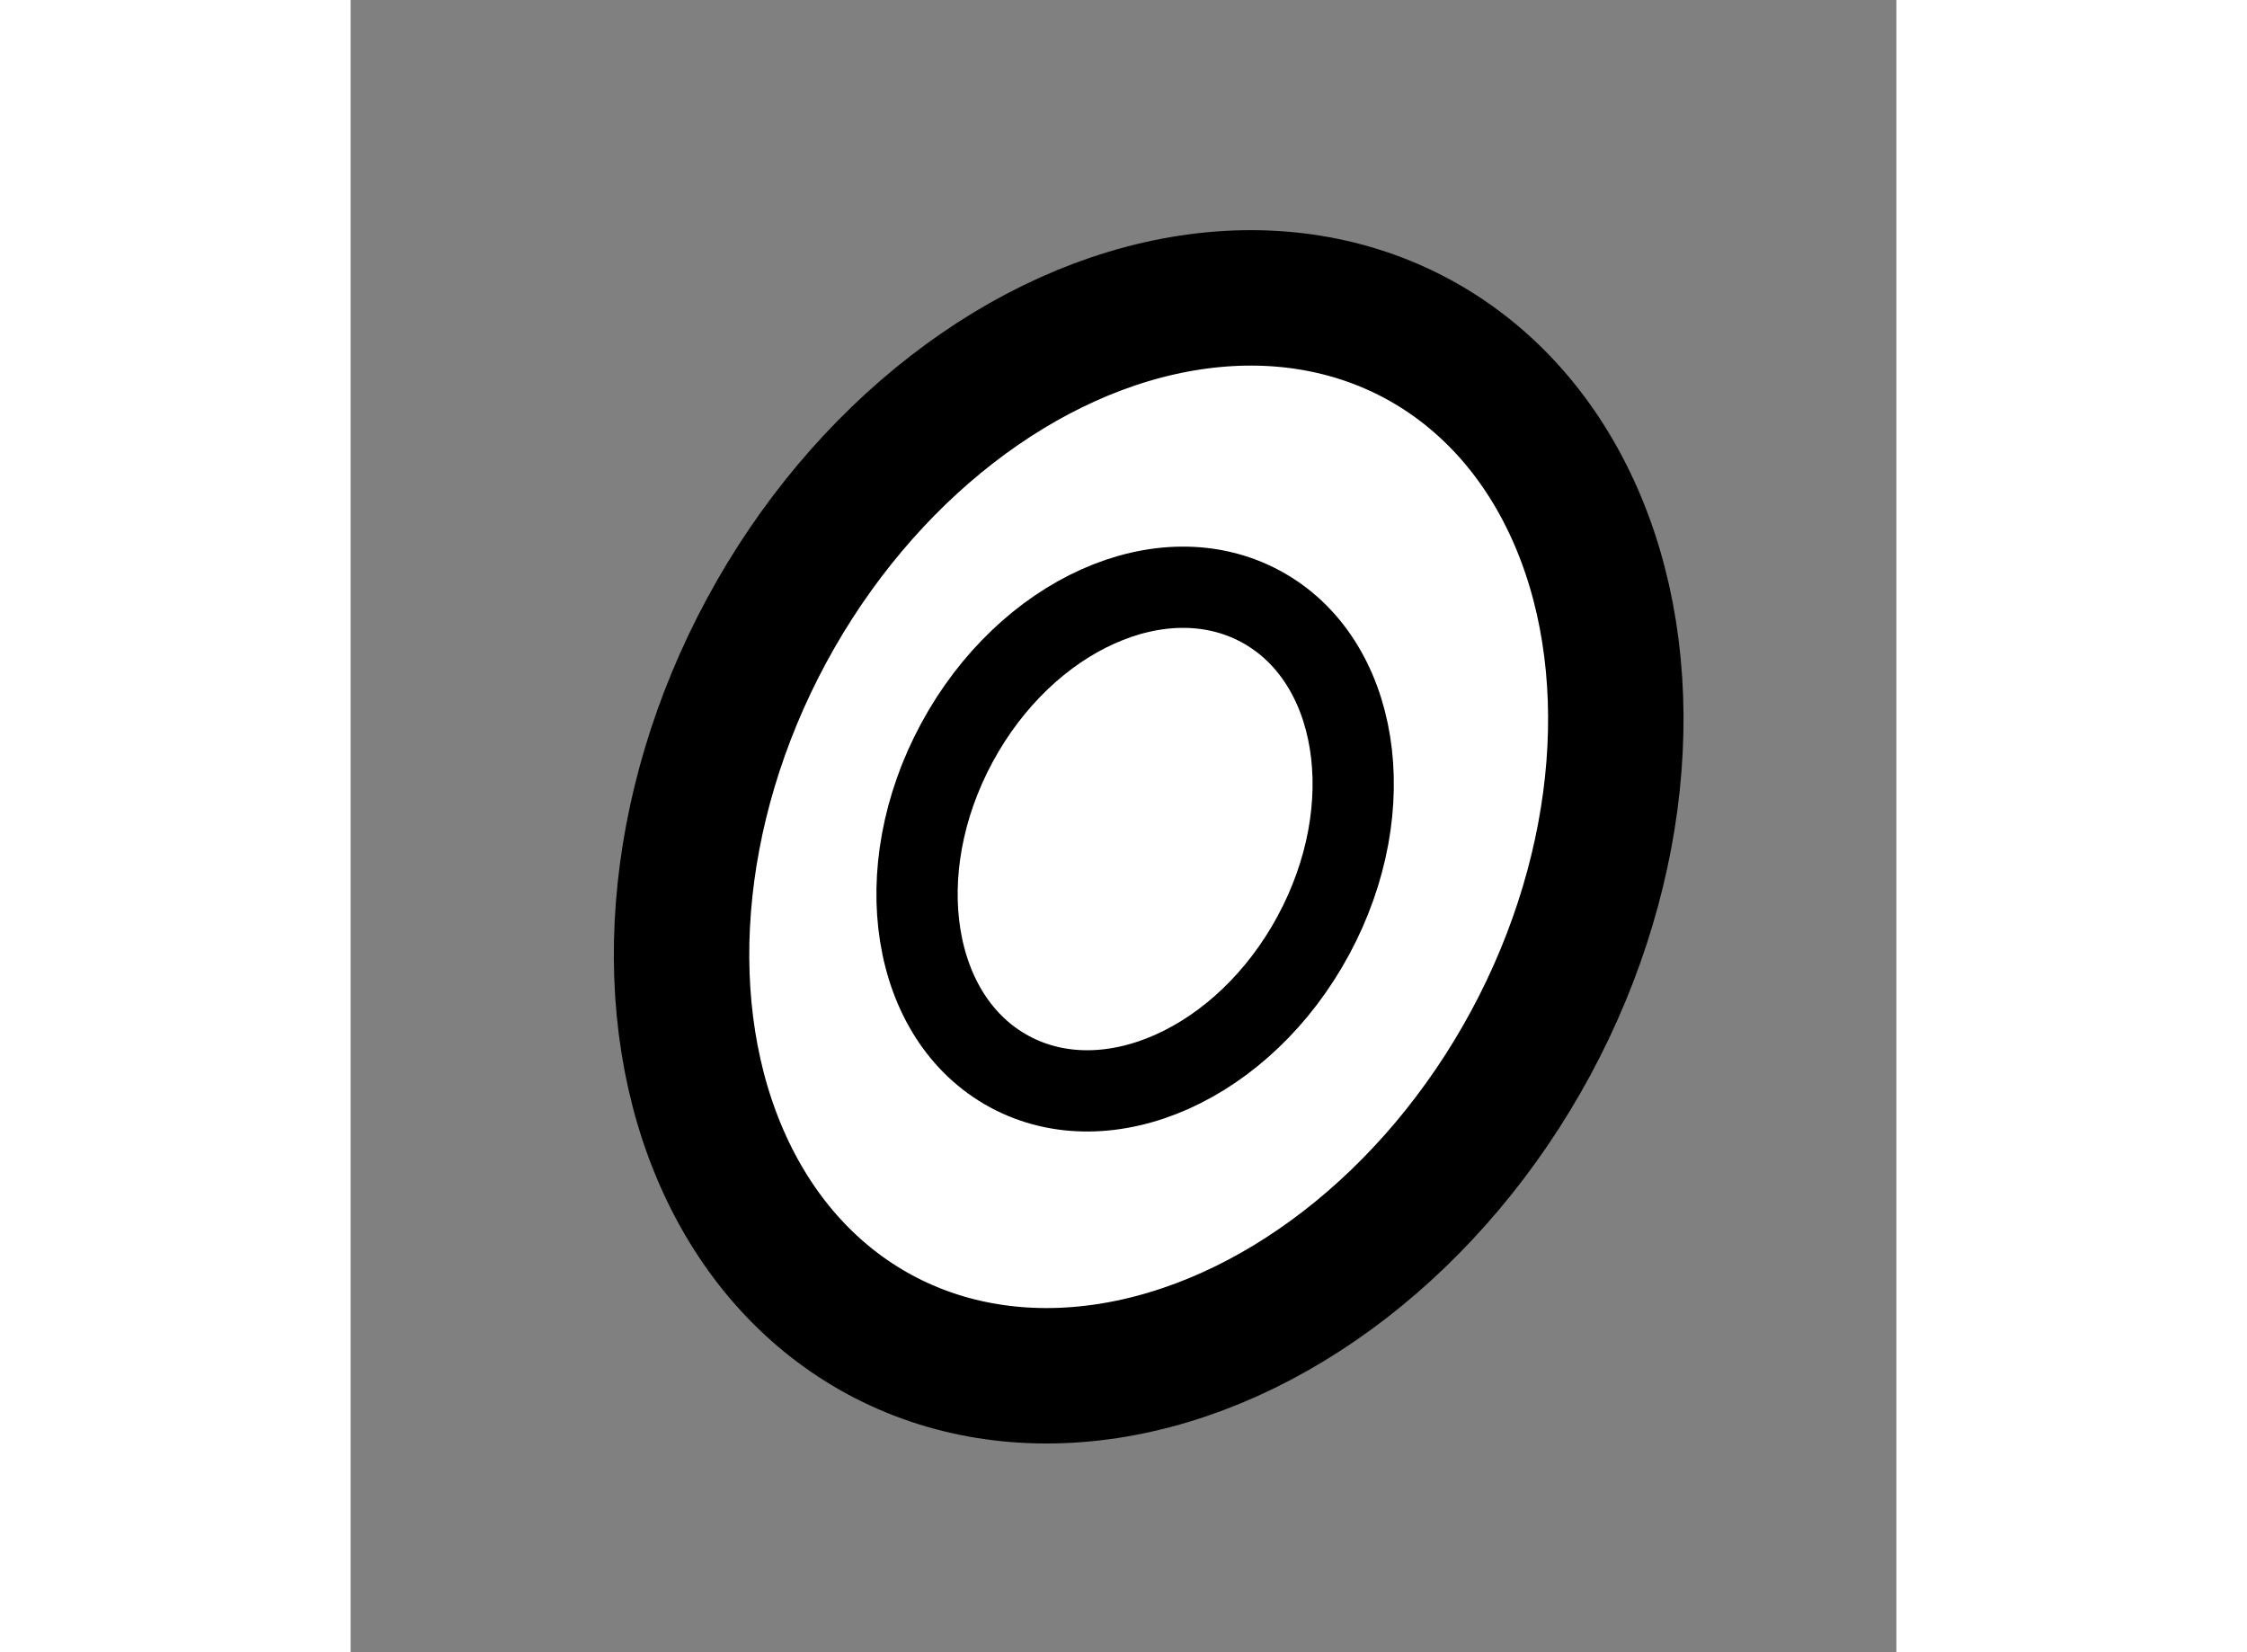 <?xml version="1.0" encoding="utf-8"?>
<!-- Generator: Adobe Illustrator 15.1.0, SVG Export Plug-In . SVG Version: 6.00 Build 0)  -->
<!DOCTYPE svg PUBLIC "-//W3C//DTD SVG 1.1//EN" "http://www.w3.org/Graphics/SVG/1.1/DTD/svg11.dtd">
<svg version="1.1" xmlns="http://www.w3.org/2000/svg" xmlns:xlink="http://www.w3.org/1999/xlink" x="0px" y="0px" width="244.8px"
	 height="180px" viewBox="60.896 71.527 5.707 6.1" enable-background="new 0 0 244.8 180" xml:space="preserve">
	
<rect x="60.896" y="71.527" width="5.707" height="6.1" fill="#808080" stroke="none"/>
	
<g><ellipse transform="matrix(0.88 0.475 -0.475 0.88 43.144 -21.358)" fill="#FFFFFF" stroke="#000000" stroke-width="0.5" cx="63.801" cy="74.624" rx="1.603" ry="2.089"></ellipse><ellipse transform="matrix(0.88 0.475 -0.475 0.88 43.093 -21.348)" fill="none" stroke="#000000" stroke-width="0.3" cx="63.801" cy="74.622" rx="0.748" ry="0.976"></ellipse></g>


</svg>